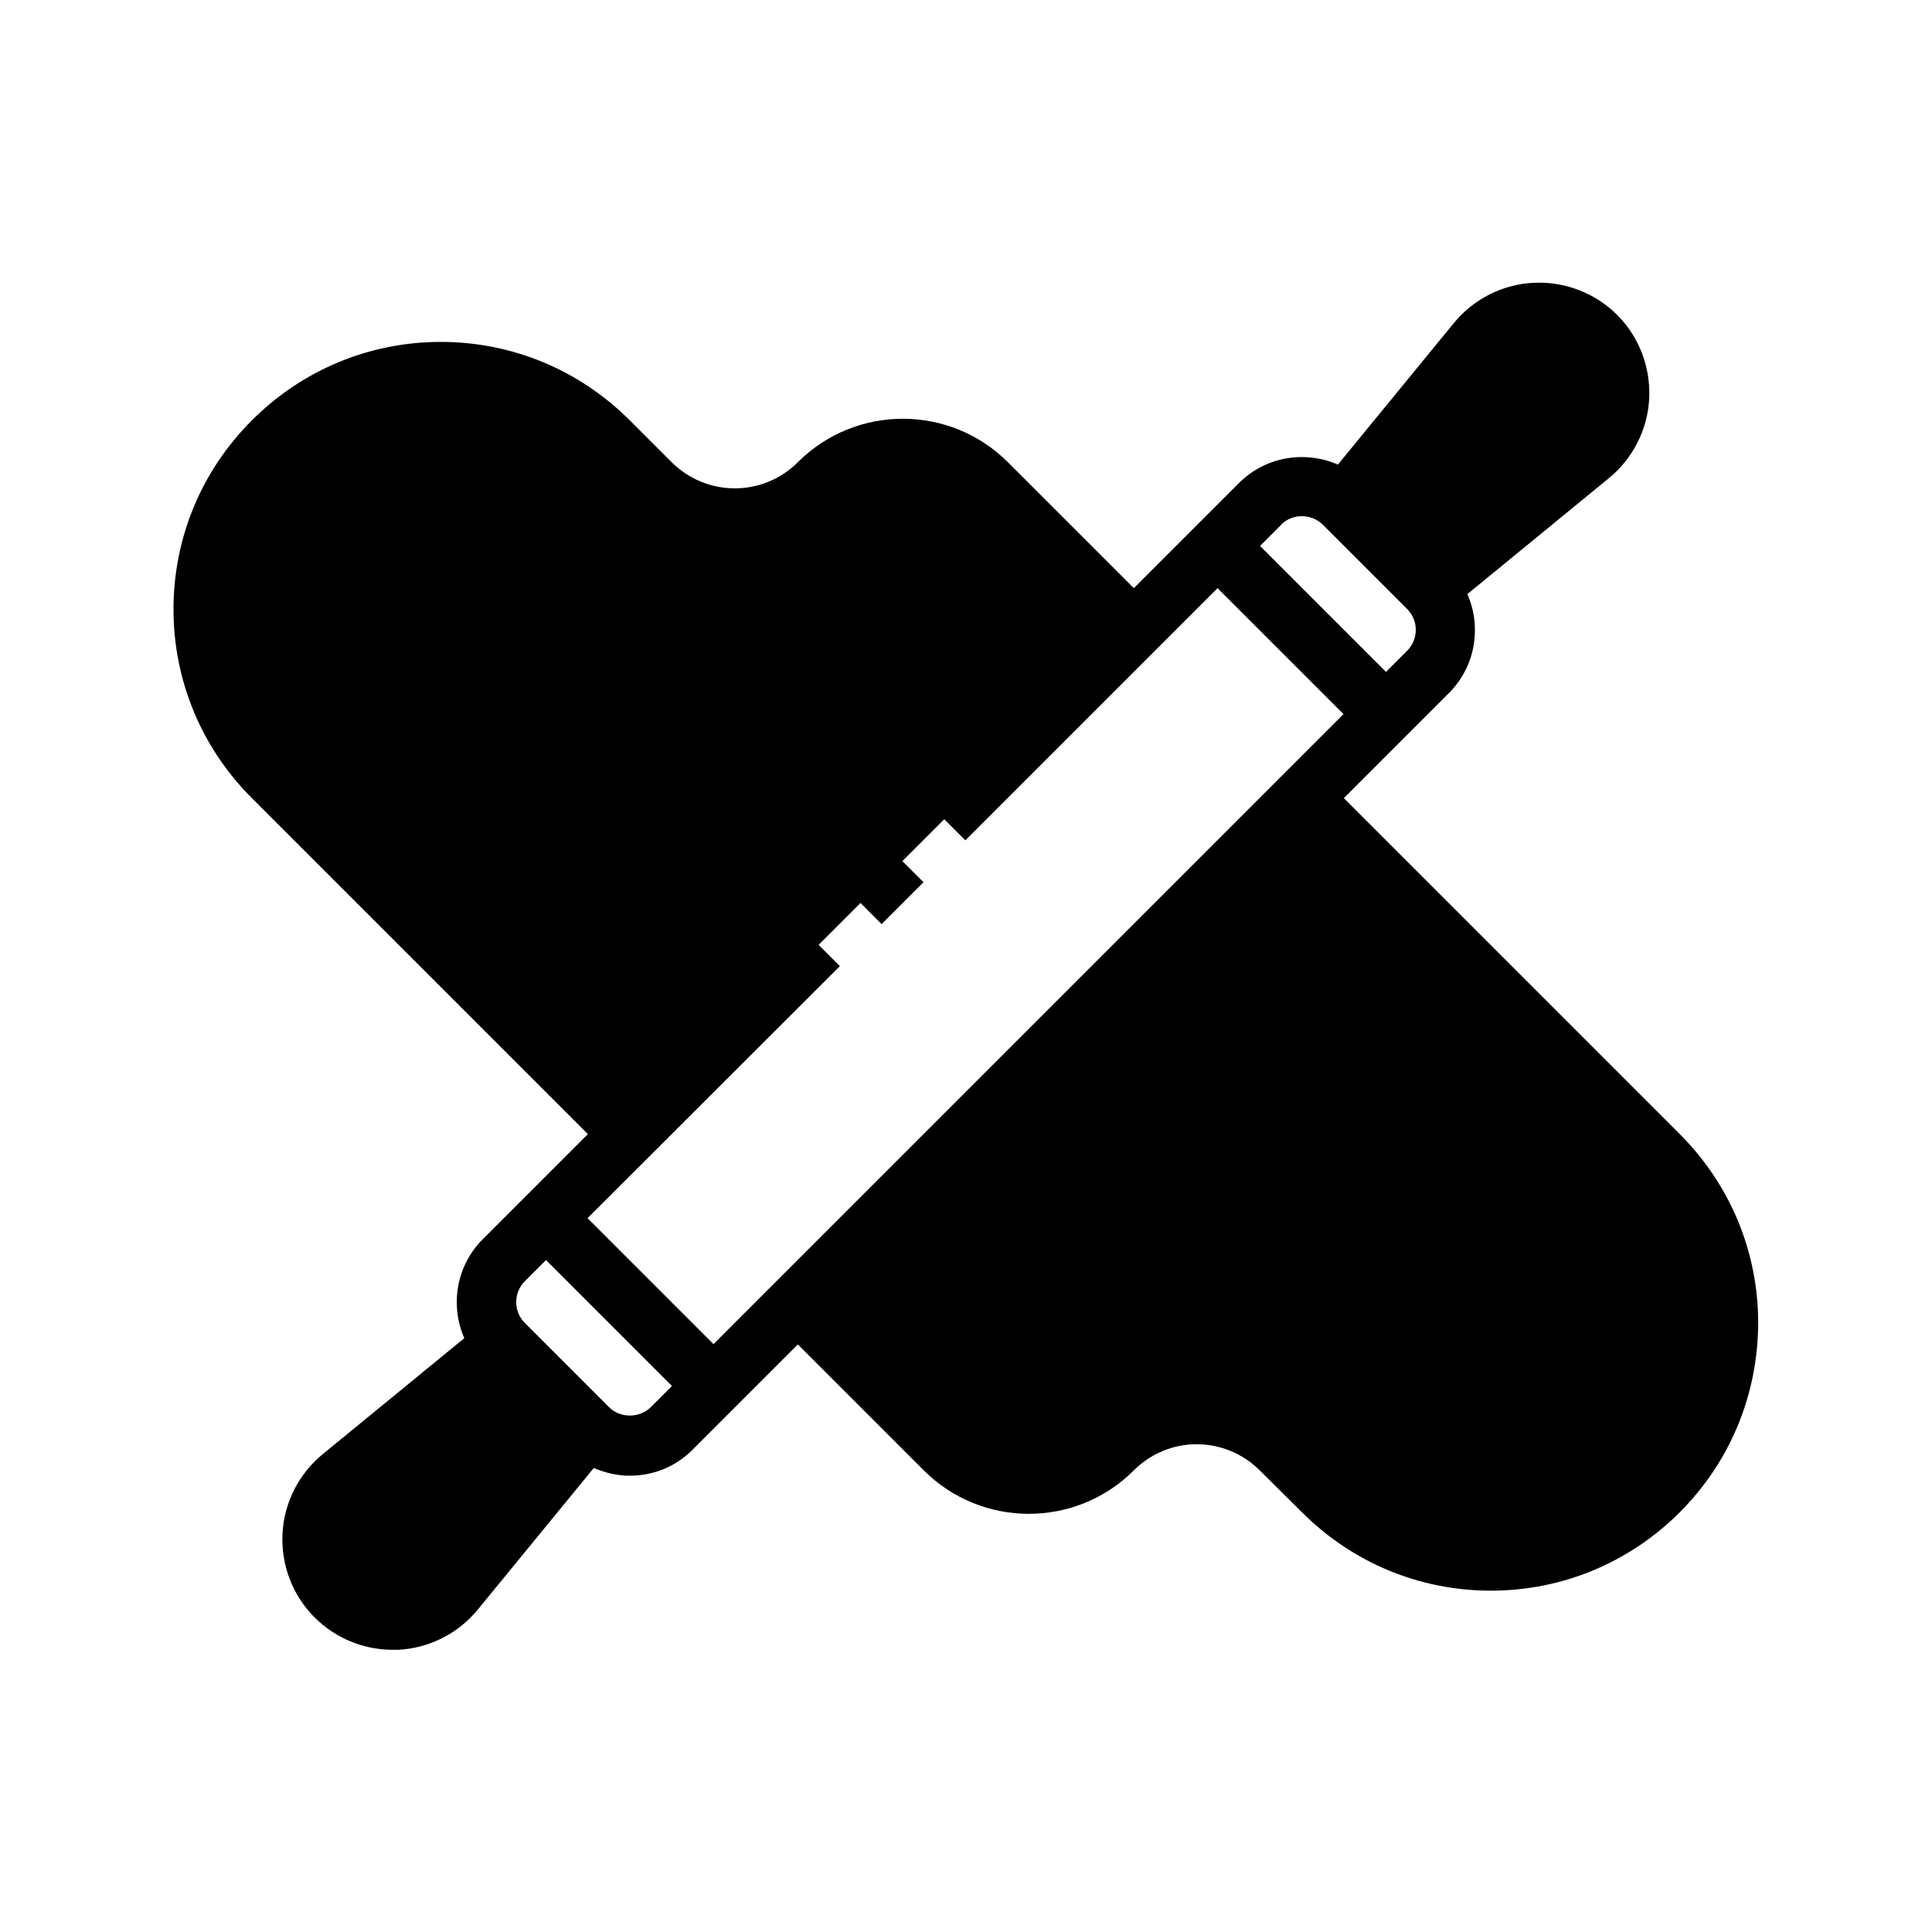 <?xml version="1.0" encoding="UTF-8"?>
<!-- Uploaded to: SVG Find, www.svgrepo.com, Generator: SVG Find Mixer Tools -->
<svg fill="#000000" width="800px" height="800px" version="1.1" viewBox="144 144 512 512" xmlns="http://www.w3.org/2000/svg">
 <path d="m299.79 444.55-27.867 27.867c-7.086 7.086-8.66 17.555-4.879 26.215l-37.473 30.699c-6.375 5.195-10.312 12.91-10.707 21.176s2.676 16.297 8.5 22.121c5.512 5.512 12.988 8.582 20.703 8.582h1.418c8.266-0.395 15.98-4.328 21.176-10.707l30.699-37.473c2.992 1.258 6.141 2.047 9.523 2.047 6.297 0 12.281-2.441 16.688-6.926l27.867-27.867 33.379 33.379c15.352 15.352 40.305 15.352 55.656 0 4.41-4.41 10.391-6.926 16.609-6.926 6.375 0 12.359 2.519 16.766 6.926l11.18 11.098c13.383 13.383 31.172 20.781 50.066 20.781s36.684-7.398 50.066-20.781c13.305-13.305 20.703-31.094 20.781-50.145 0-18.973-7.477-36.762-20.781-50.066l-89.031-89.031 27.867-27.867c7.086-7.086 8.66-17.555 4.879-26.215l37.473-30.699c6.375-5.195 10.312-12.91 10.707-21.176 0.395-8.266-2.676-16.297-8.5-22.121-5.824-5.824-13.934-8.895-22.121-8.5-8.266 0.395-15.98 4.328-21.176 10.707l-30.699 37.473c-8.66-3.777-19.129-2.203-26.215 4.879l-27.867 27.867-33.379-33.379c-15.352-15.352-40.305-15.352-55.656 0-4.41 4.41-10.391 6.926-16.688 6.926-6.375 0-12.281-2.519-16.766-6.926l-11.098-11.098c-13.383-13.383-31.172-20.781-50.066-20.781s-36.684 7.398-50.066 20.781c-13.383 13.383-20.781 31.172-20.781 50.066 0 18.895 7.398 36.684 20.781 50.066l89.031 89.031zm16.688 72.344c-2.992 2.992-8.188 2.992-11.098 0l-22.277-22.277c-3.07-3.07-3.07-8.031 0-11.098l5.59-5.59 33.379 33.379-5.59 5.59zm166.96-233.8c3.07-3.07 8.031-3.07 11.18 0l22.277 22.277c3.07 3.07 3.07 8.031 0 11.098l-5.59 5.59-33.379-33.379 5.59-5.59zm-116.9 116.9-5.59-5.59 11.098-11.098 5.59 5.59 11.098-11.098-5.59-5.59 11.098-11.098 5.59 5.59 66.832-66.832 33.379 33.379-166.96 166.96-33.379-33.379 66.832-66.754z"/>
</svg>